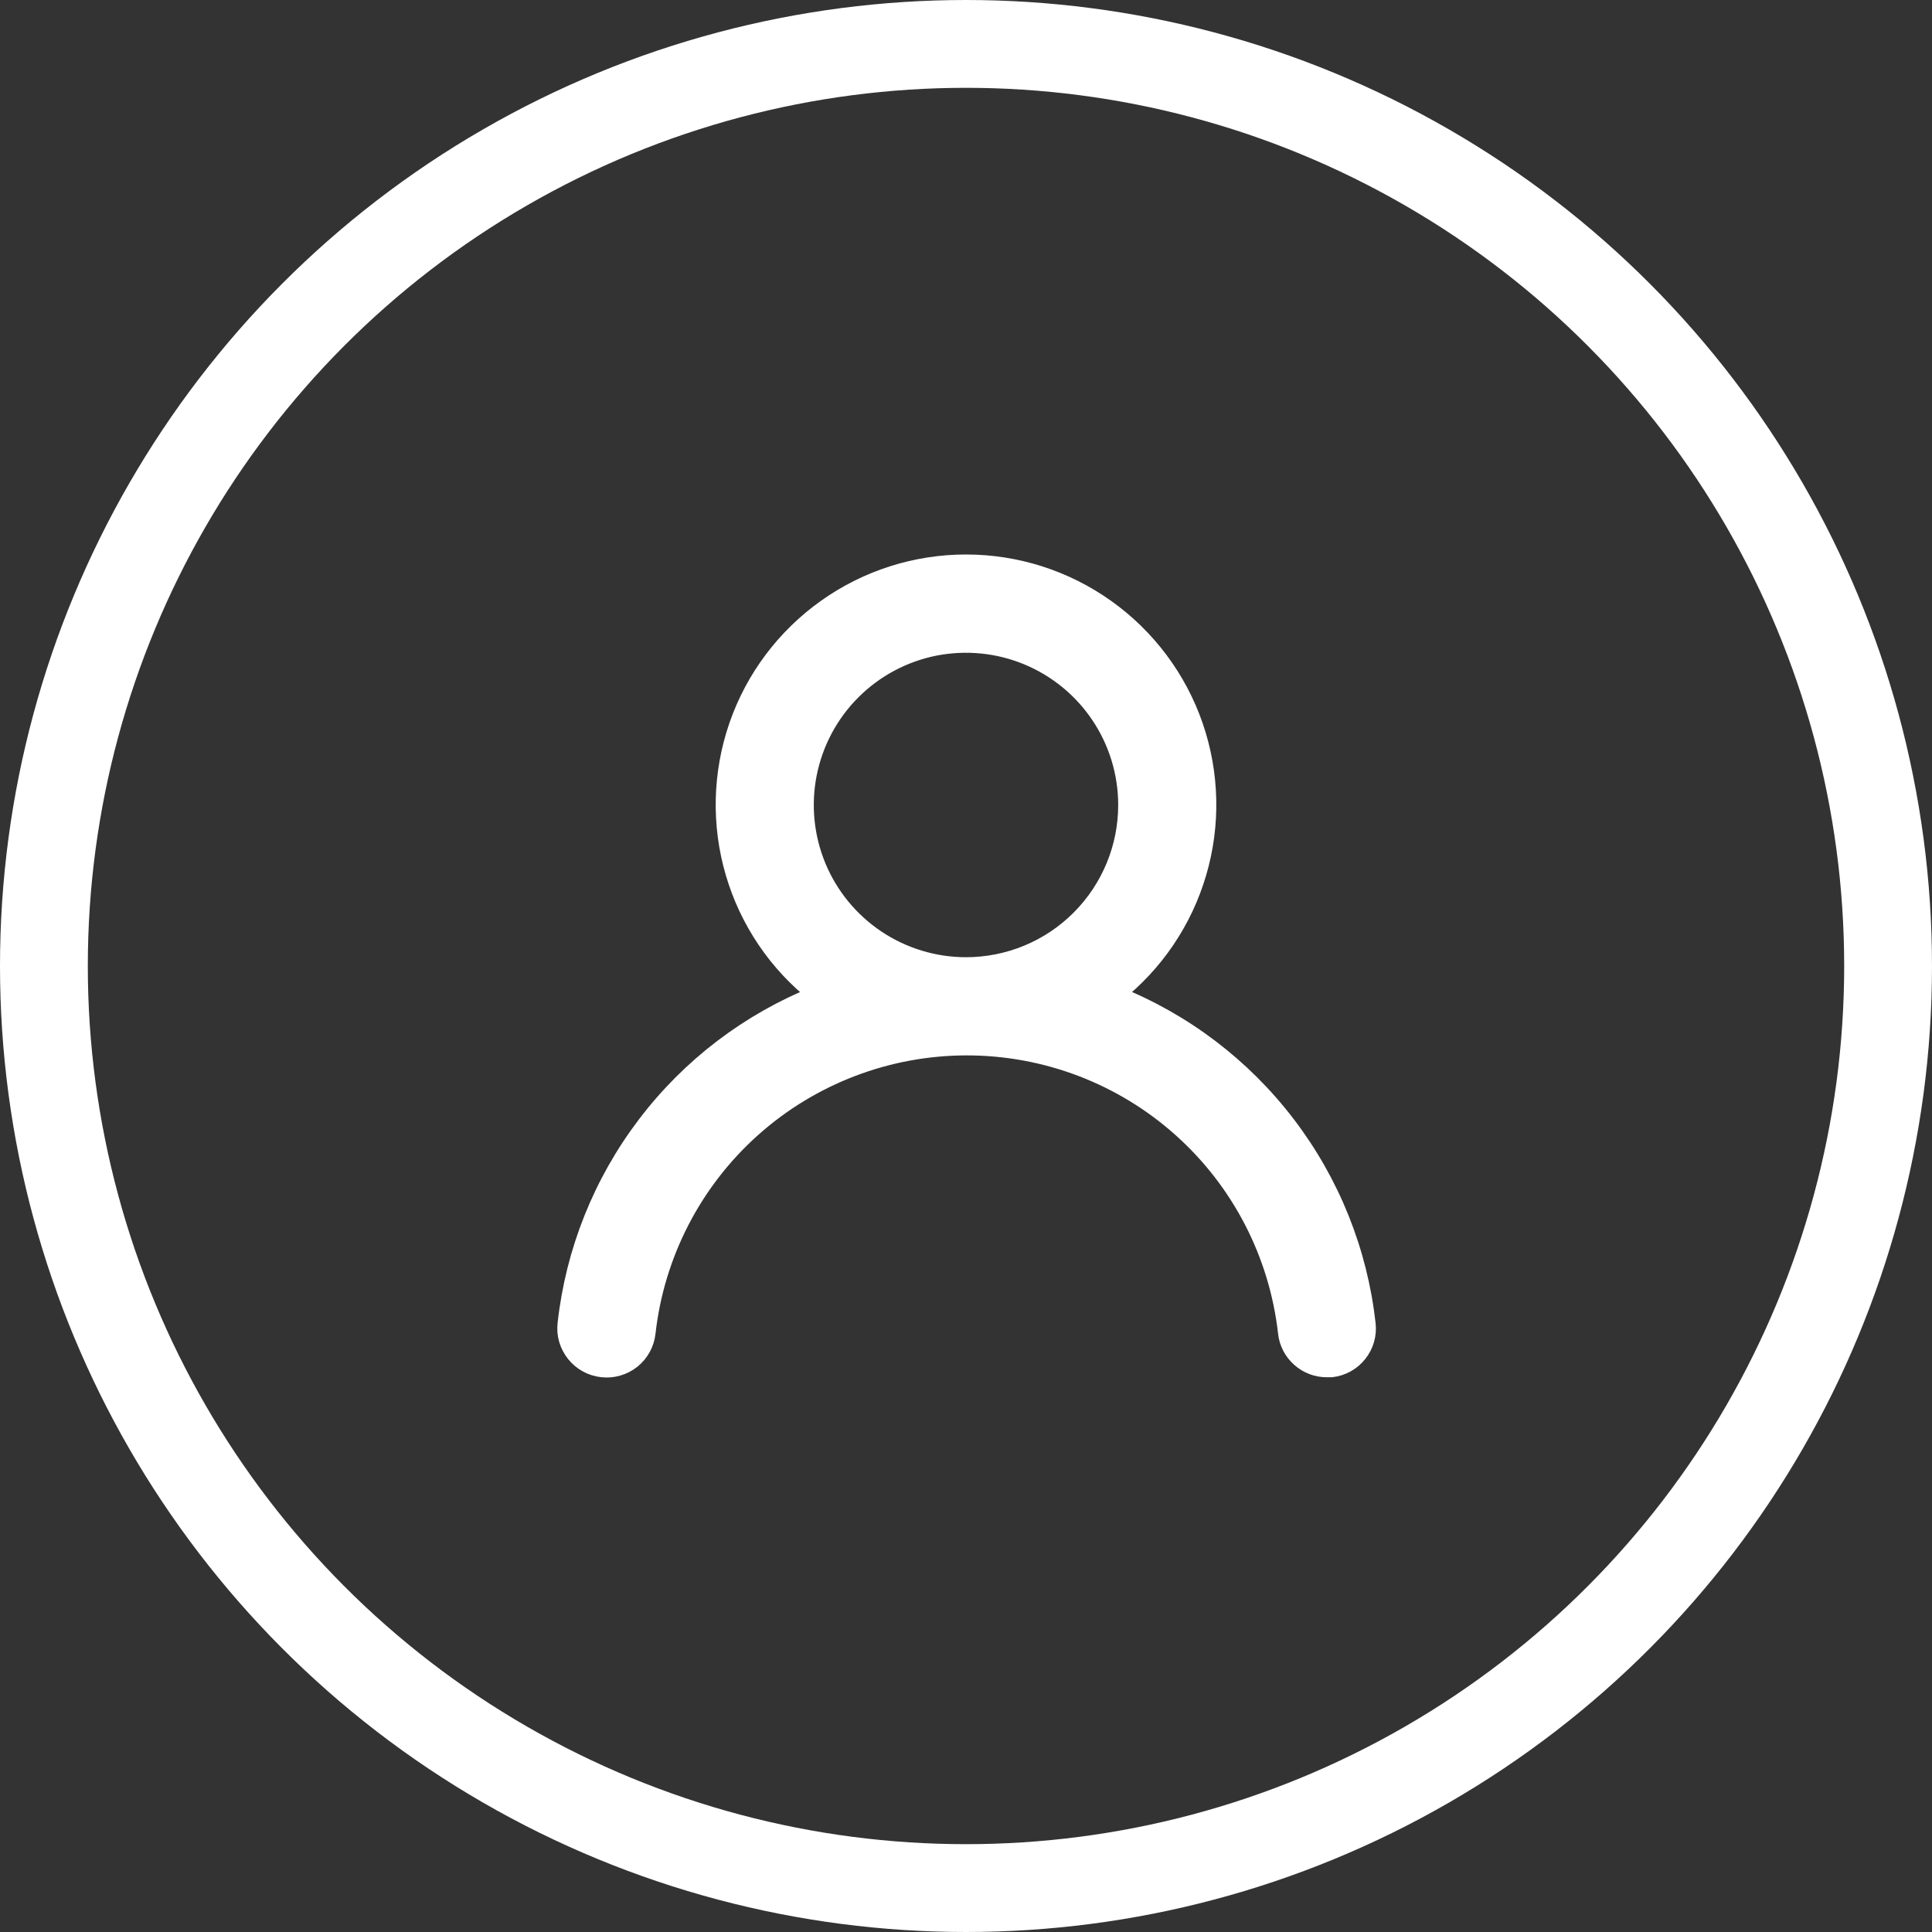 <svg width="22" height="22" viewBox="0 0 22 22" fill="none" xmlns="http://www.w3.org/2000/svg">
<rect x="0" y="0" width="22" height="22" fill="#333333" stroke="none"/>
<circle cx="11" cy="11" r="10.5" stroke="white"/>
<path d="M12.7 11.325C13.15 10.972 13.478 10.487 13.639 9.938C13.8 9.39 13.786 8.805 13.599 8.264C13.412 7.724 13.061 7.256 12.595 6.924C12.129 6.592 11.572 6.414 11 6.414C10.428 6.414 9.871 6.592 9.405 6.924C8.939 7.256 8.588 7.724 8.401 8.264C8.214 8.805 8.2 9.39 8.361 9.938C8.522 10.487 8.85 10.972 9.3 11.325C8.53 11.634 7.858 12.145 7.356 12.806C6.854 13.466 6.54 14.25 6.449 15.075C6.442 15.135 6.447 15.196 6.464 15.254C6.481 15.312 6.51 15.366 6.547 15.413C6.624 15.509 6.735 15.57 6.857 15.583C6.978 15.597 7.1 15.561 7.196 15.485C7.291 15.408 7.352 15.297 7.365 15.175C7.466 14.279 7.893 13.452 8.565 12.851C9.238 12.25 10.108 11.918 11.009 11.918C11.911 11.918 12.781 12.25 13.453 12.851C14.125 13.452 14.552 14.279 14.653 15.175C14.665 15.288 14.719 15.392 14.804 15.467C14.889 15.543 14.998 15.584 15.111 15.583H15.162C15.282 15.569 15.392 15.509 15.467 15.414C15.543 15.32 15.578 15.199 15.565 15.079C15.473 14.252 15.158 13.466 14.653 12.805C14.149 12.144 13.474 11.632 12.7 11.325ZM11 11C10.637 11 10.283 10.892 9.982 10.691C9.68 10.489 9.445 10.203 9.306 9.868C9.168 9.533 9.131 9.165 9.202 8.809C9.273 8.453 9.447 8.127 9.704 7.87C9.96 7.614 10.287 7.439 10.642 7.368C10.998 7.298 11.367 7.334 11.702 7.473C12.037 7.612 12.323 7.847 12.524 8.148C12.726 8.45 12.833 8.804 12.833 9.167C12.833 9.653 12.64 10.119 12.296 10.463C11.953 10.807 11.486 11 11 11Z" fill="white" stroke="white" stroke-width="0.2"/>
</svg>
